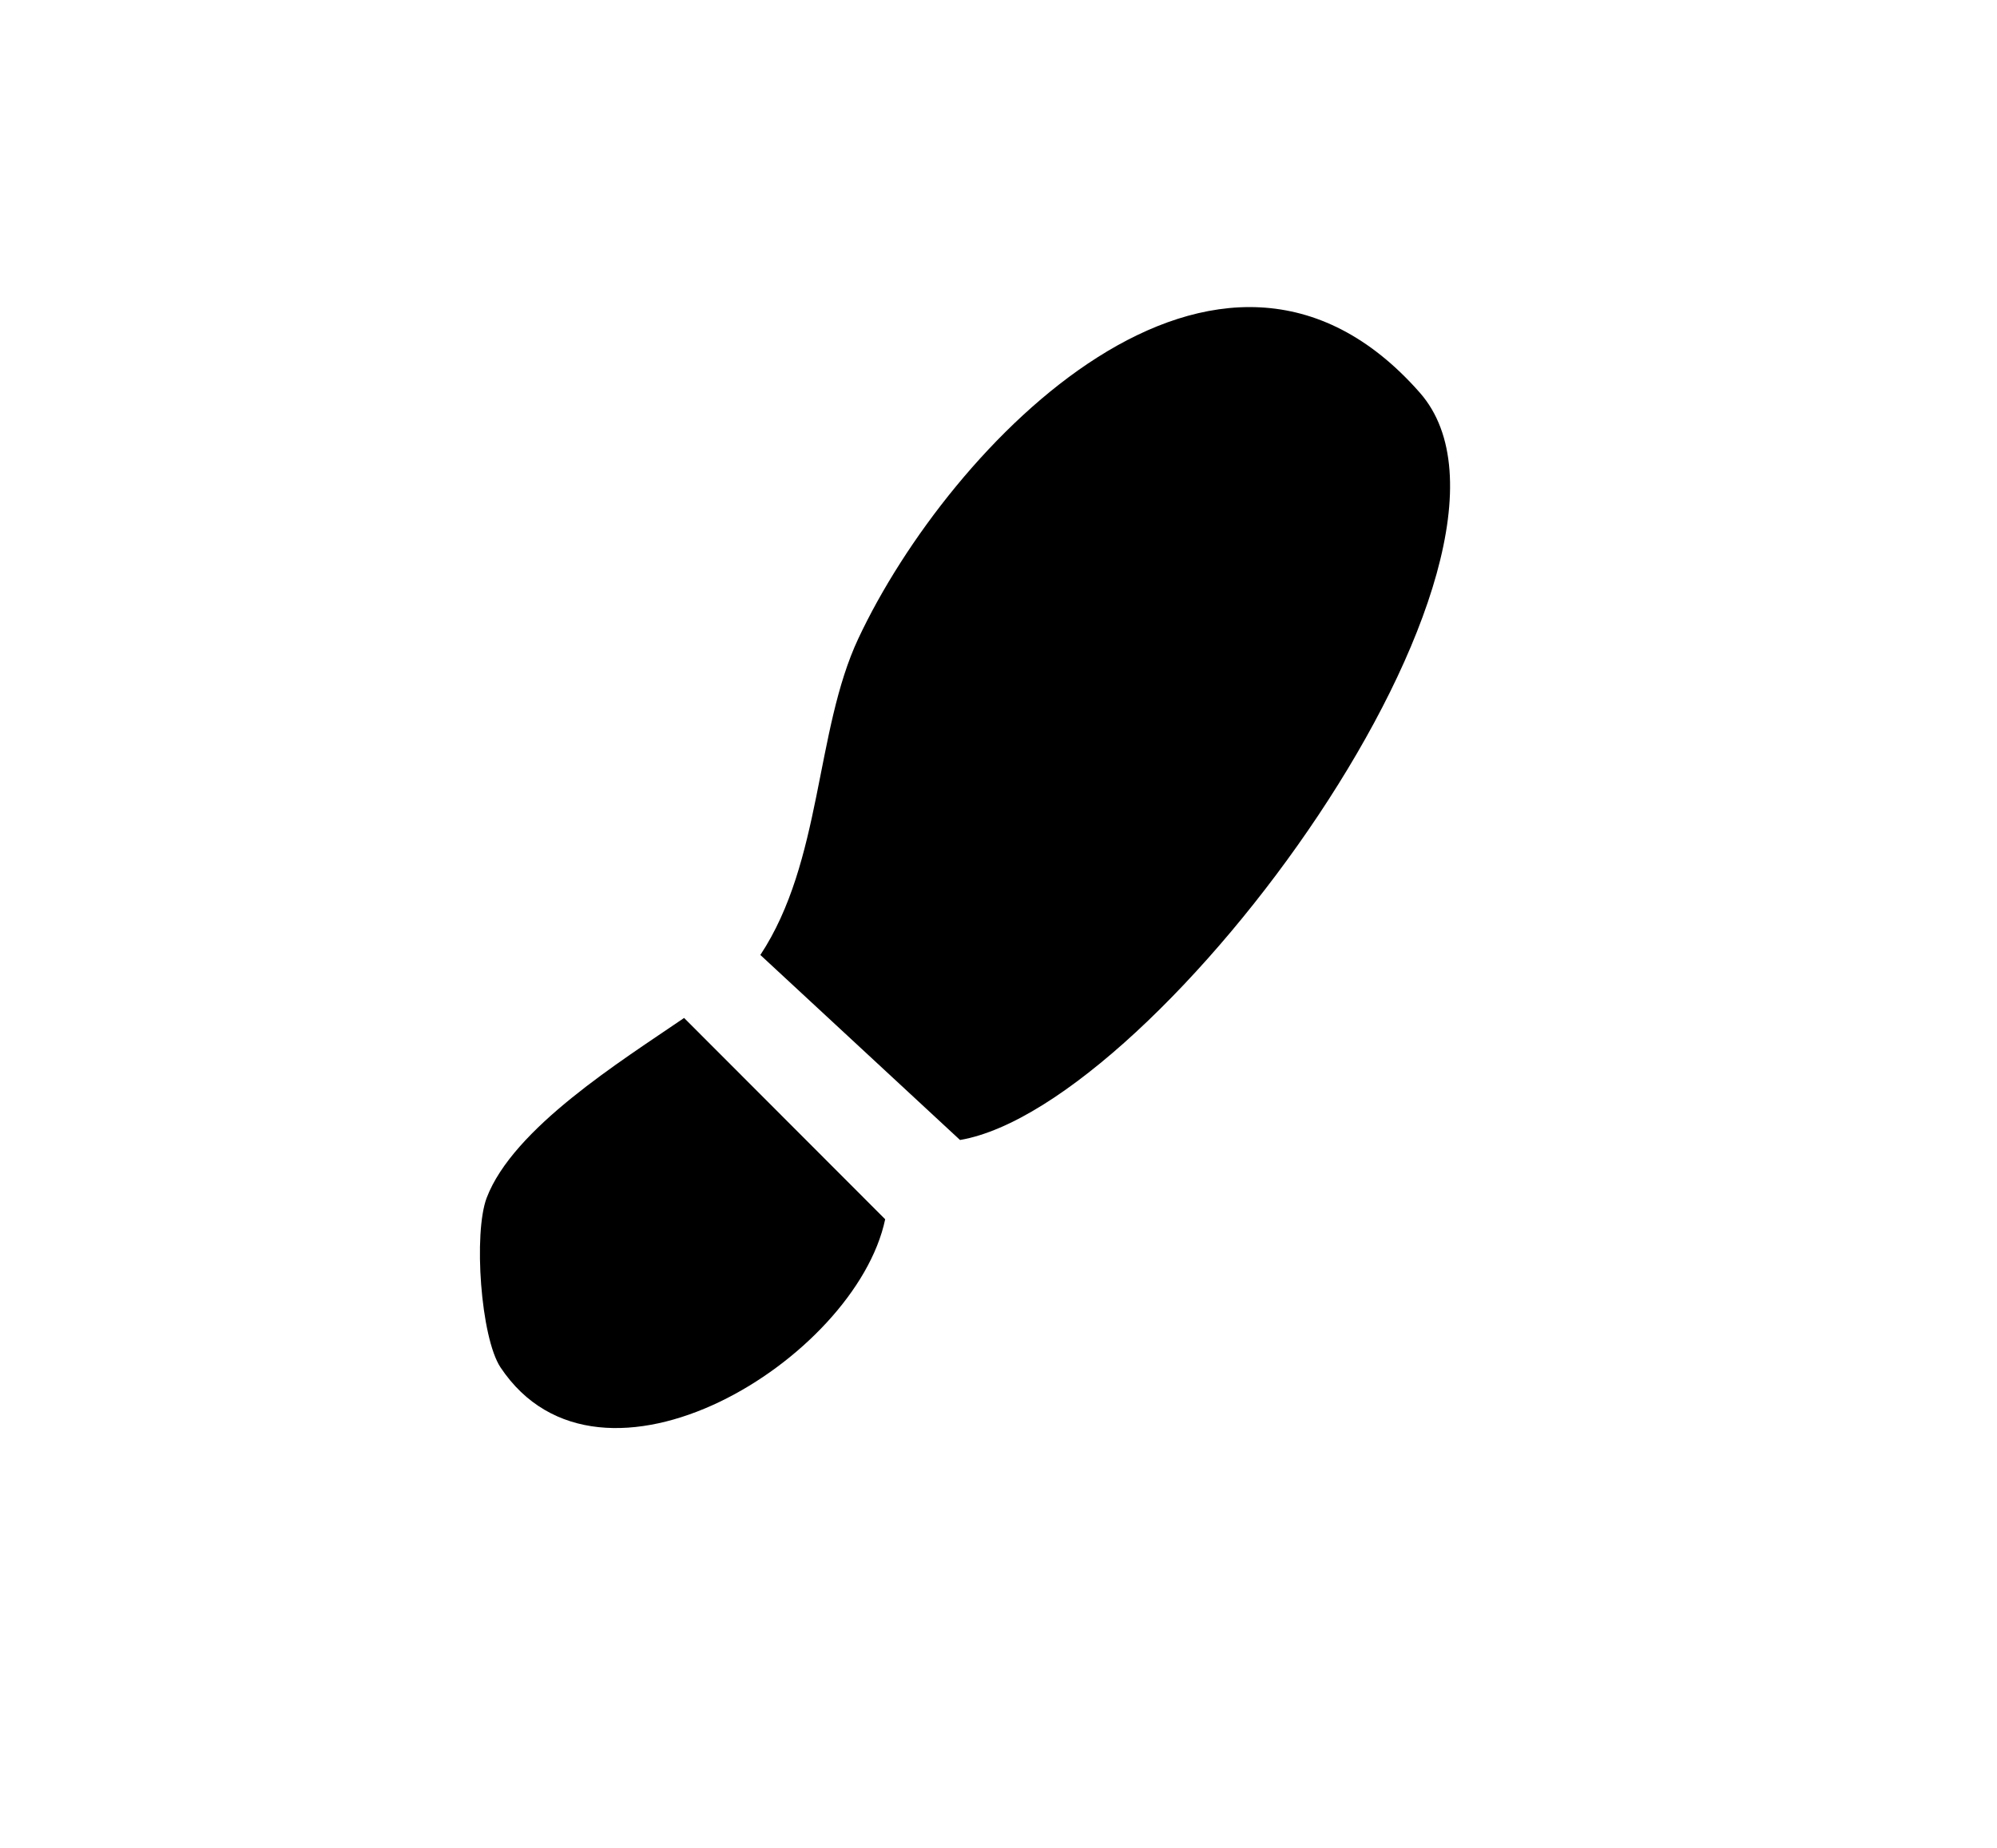 <?xml version="1.0" encoding="UTF-8"?>
<svg id="Layer_1" data-name="Layer 1" xmlns="http://www.w3.org/2000/svg" viewBox="0 0 76.57 70.86">
  <path d="M29.15,36.63c2.38-3.6,2.1-8.6,3.76-12.14,3.49-7.44,13.82-18.2,21.53-9.43,5.51,6.27-9.99,27.36-17.63,28.66l-7.66-7.1Z"/>
  <path d="M18.66,45.94c1.02-2.68,5.16-5.25,7.57-6.9l7.71,7.72c-1.13,5.37-10.92,11.43-14.75,5.68-.76-1.15-1.04-5.15-.53-6.5Z"/>
</svg>